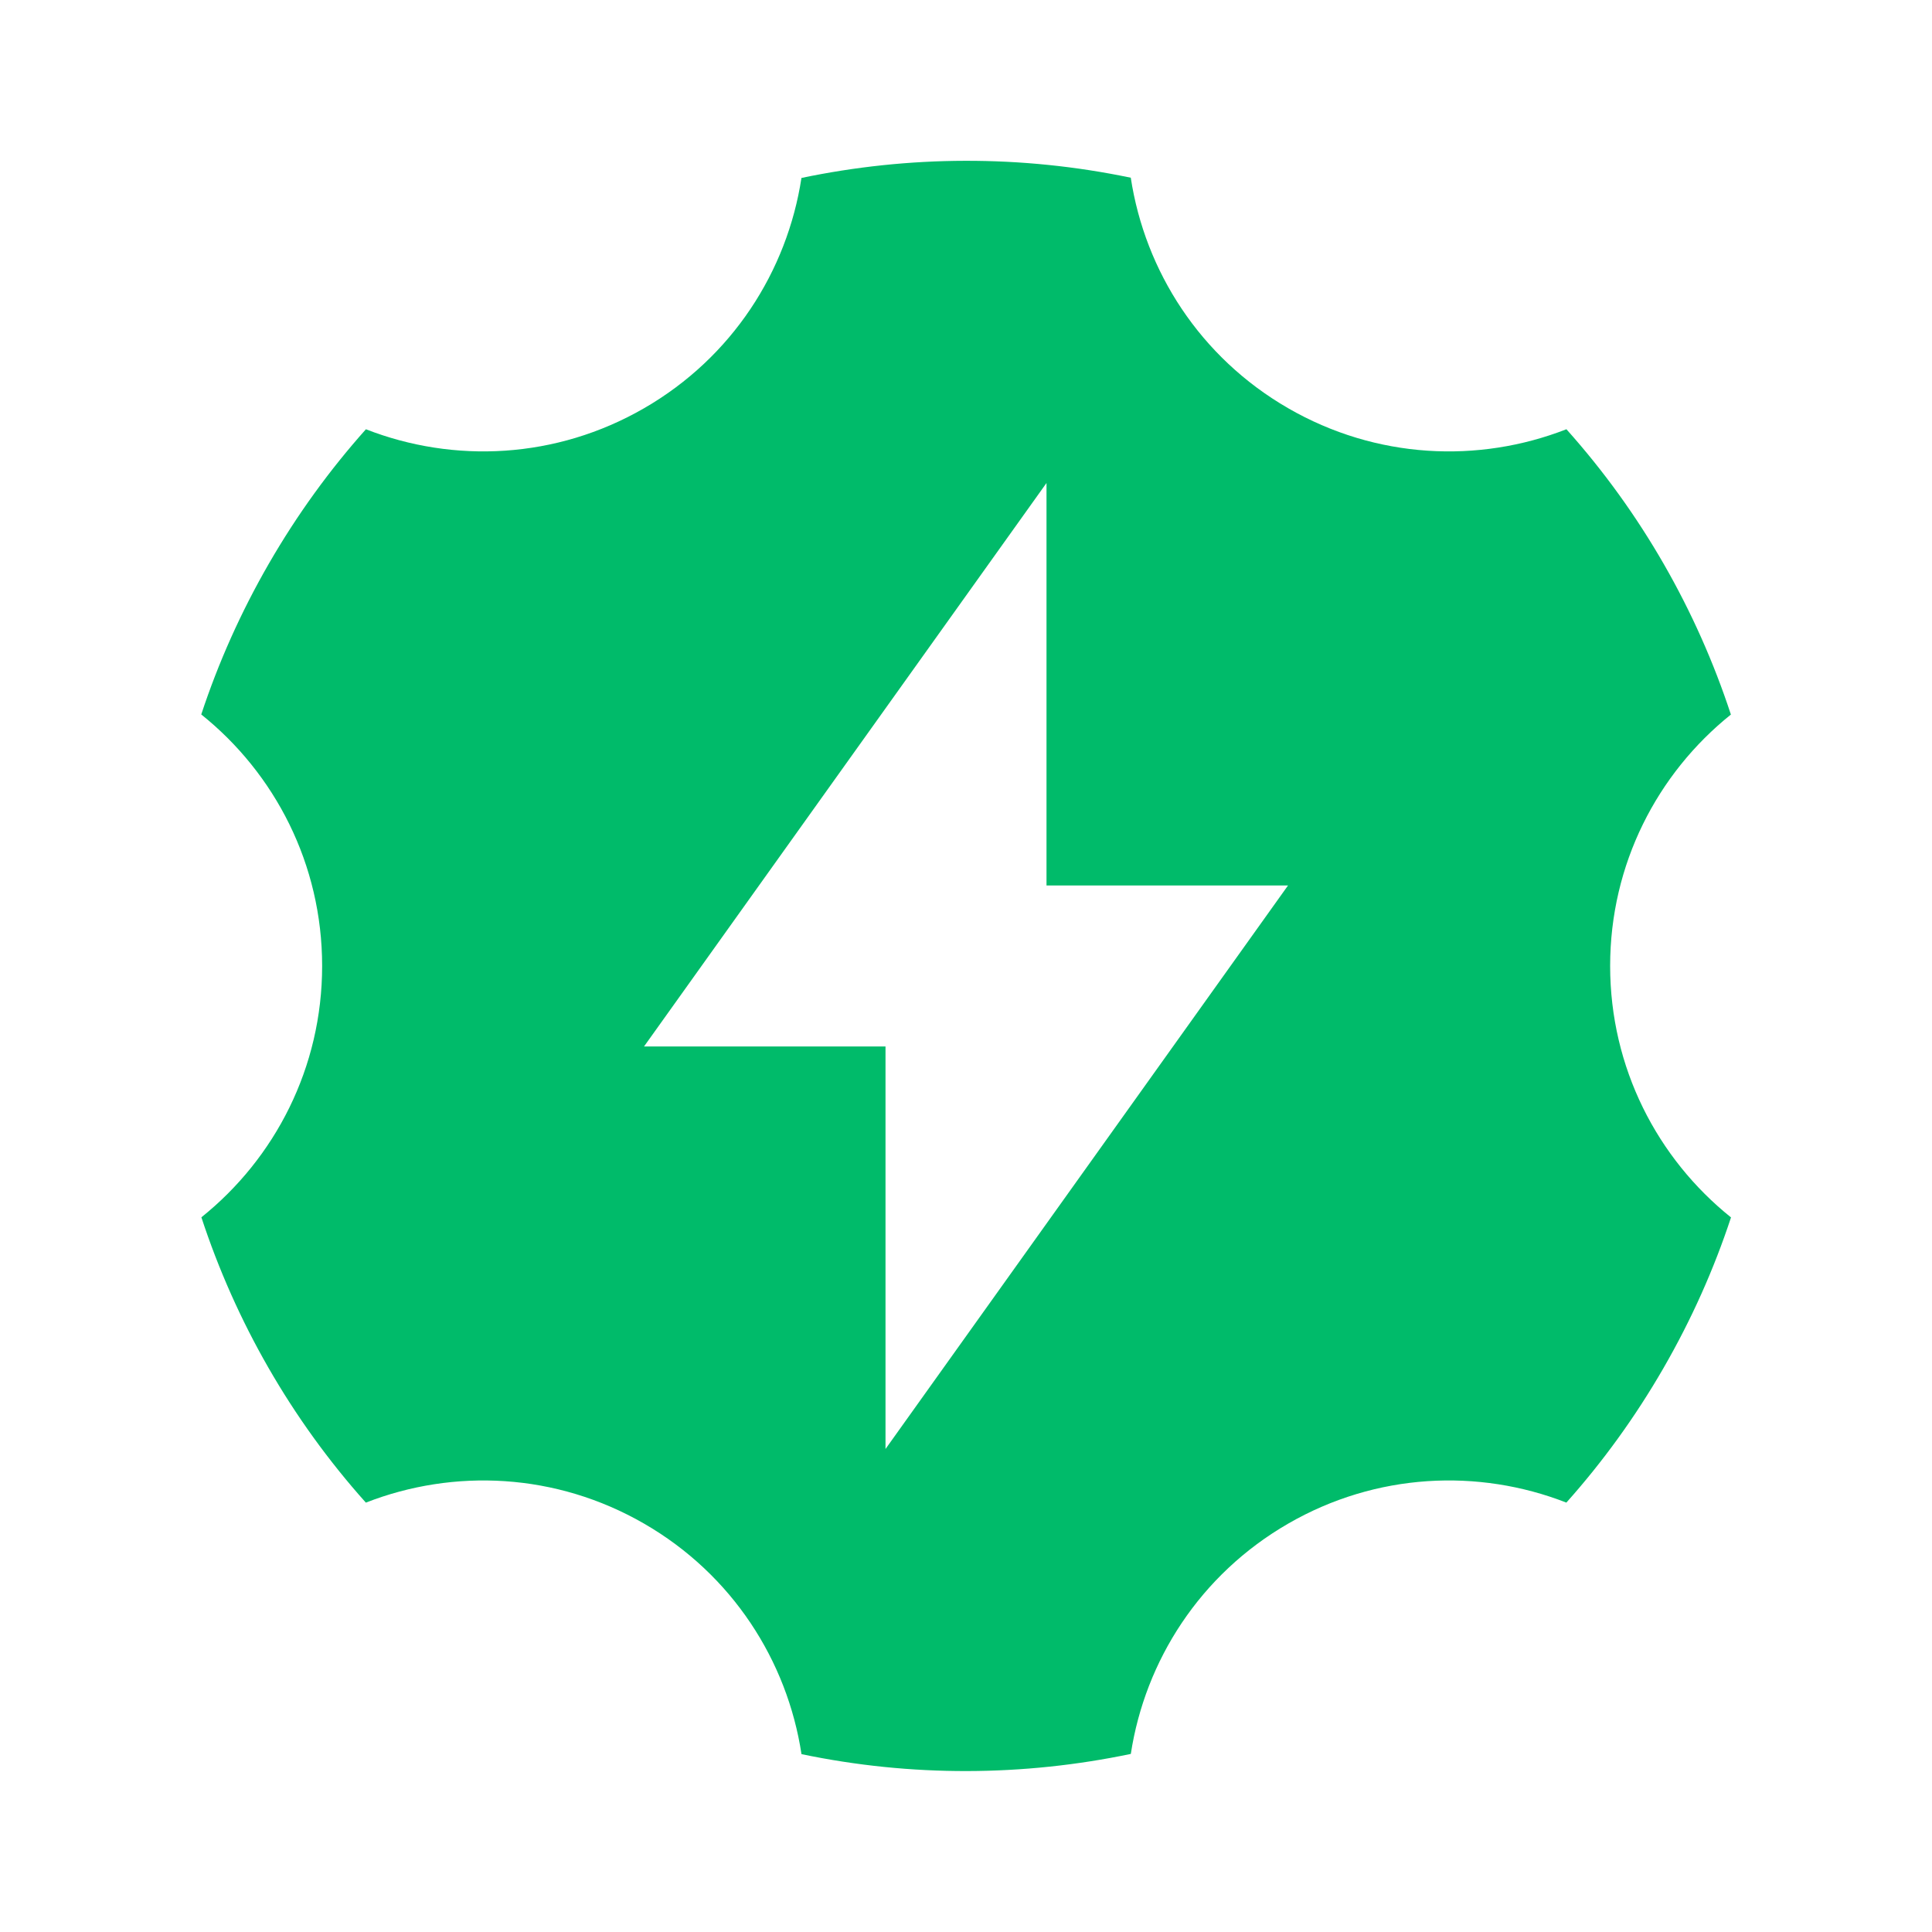<svg width="160" height="160" viewBox="0 0 160 160" fill="none" xmlns="http://www.w3.org/2000/svg">
<path fill-rule="evenodd" clip-rule="evenodd" d="M93.646 14.718C84.551 12.817 75.264 12.876 66.373 14.737C65.189 22.46 60.638 29.596 53.344 33.806C46.047 38.019 37.586 38.391 30.303 35.55C27.309 38.904 24.613 42.614 22.276 46.661C19.94 50.708 18.076 54.898 16.667 59.168C22.77 64.055 26.678 71.568 26.678 79.994C26.678 88.415 22.774 95.925 16.678 100.812C19.511 109.442 24.104 117.515 30.298 124.441C37.583 121.597 46.046 121.968 53.344 126.182C60.643 130.396 65.197 137.54 66.376 145.27C75.471 147.171 84.759 147.113 93.649 145.252C94.833 137.529 99.385 130.393 106.678 126.182C113.975 121.969 122.436 121.597 129.719 124.439C132.713 121.084 135.409 117.375 137.746 113.327C140.083 109.281 141.947 105.09 143.355 100.821C137.253 95.934 133.345 88.421 133.345 79.994C133.345 71.573 137.248 64.063 143.345 59.176C140.511 50.546 135.919 42.474 129.724 35.548C122.44 38.392 113.977 38.02 106.678 33.806C99.379 29.592 94.826 22.449 93.646 14.718ZM73.334 119.999L106.667 73.333H86.667V39.999L53.334 86.666H73.334V119.999Z" fill="#00BB6A"/>
</svg>
